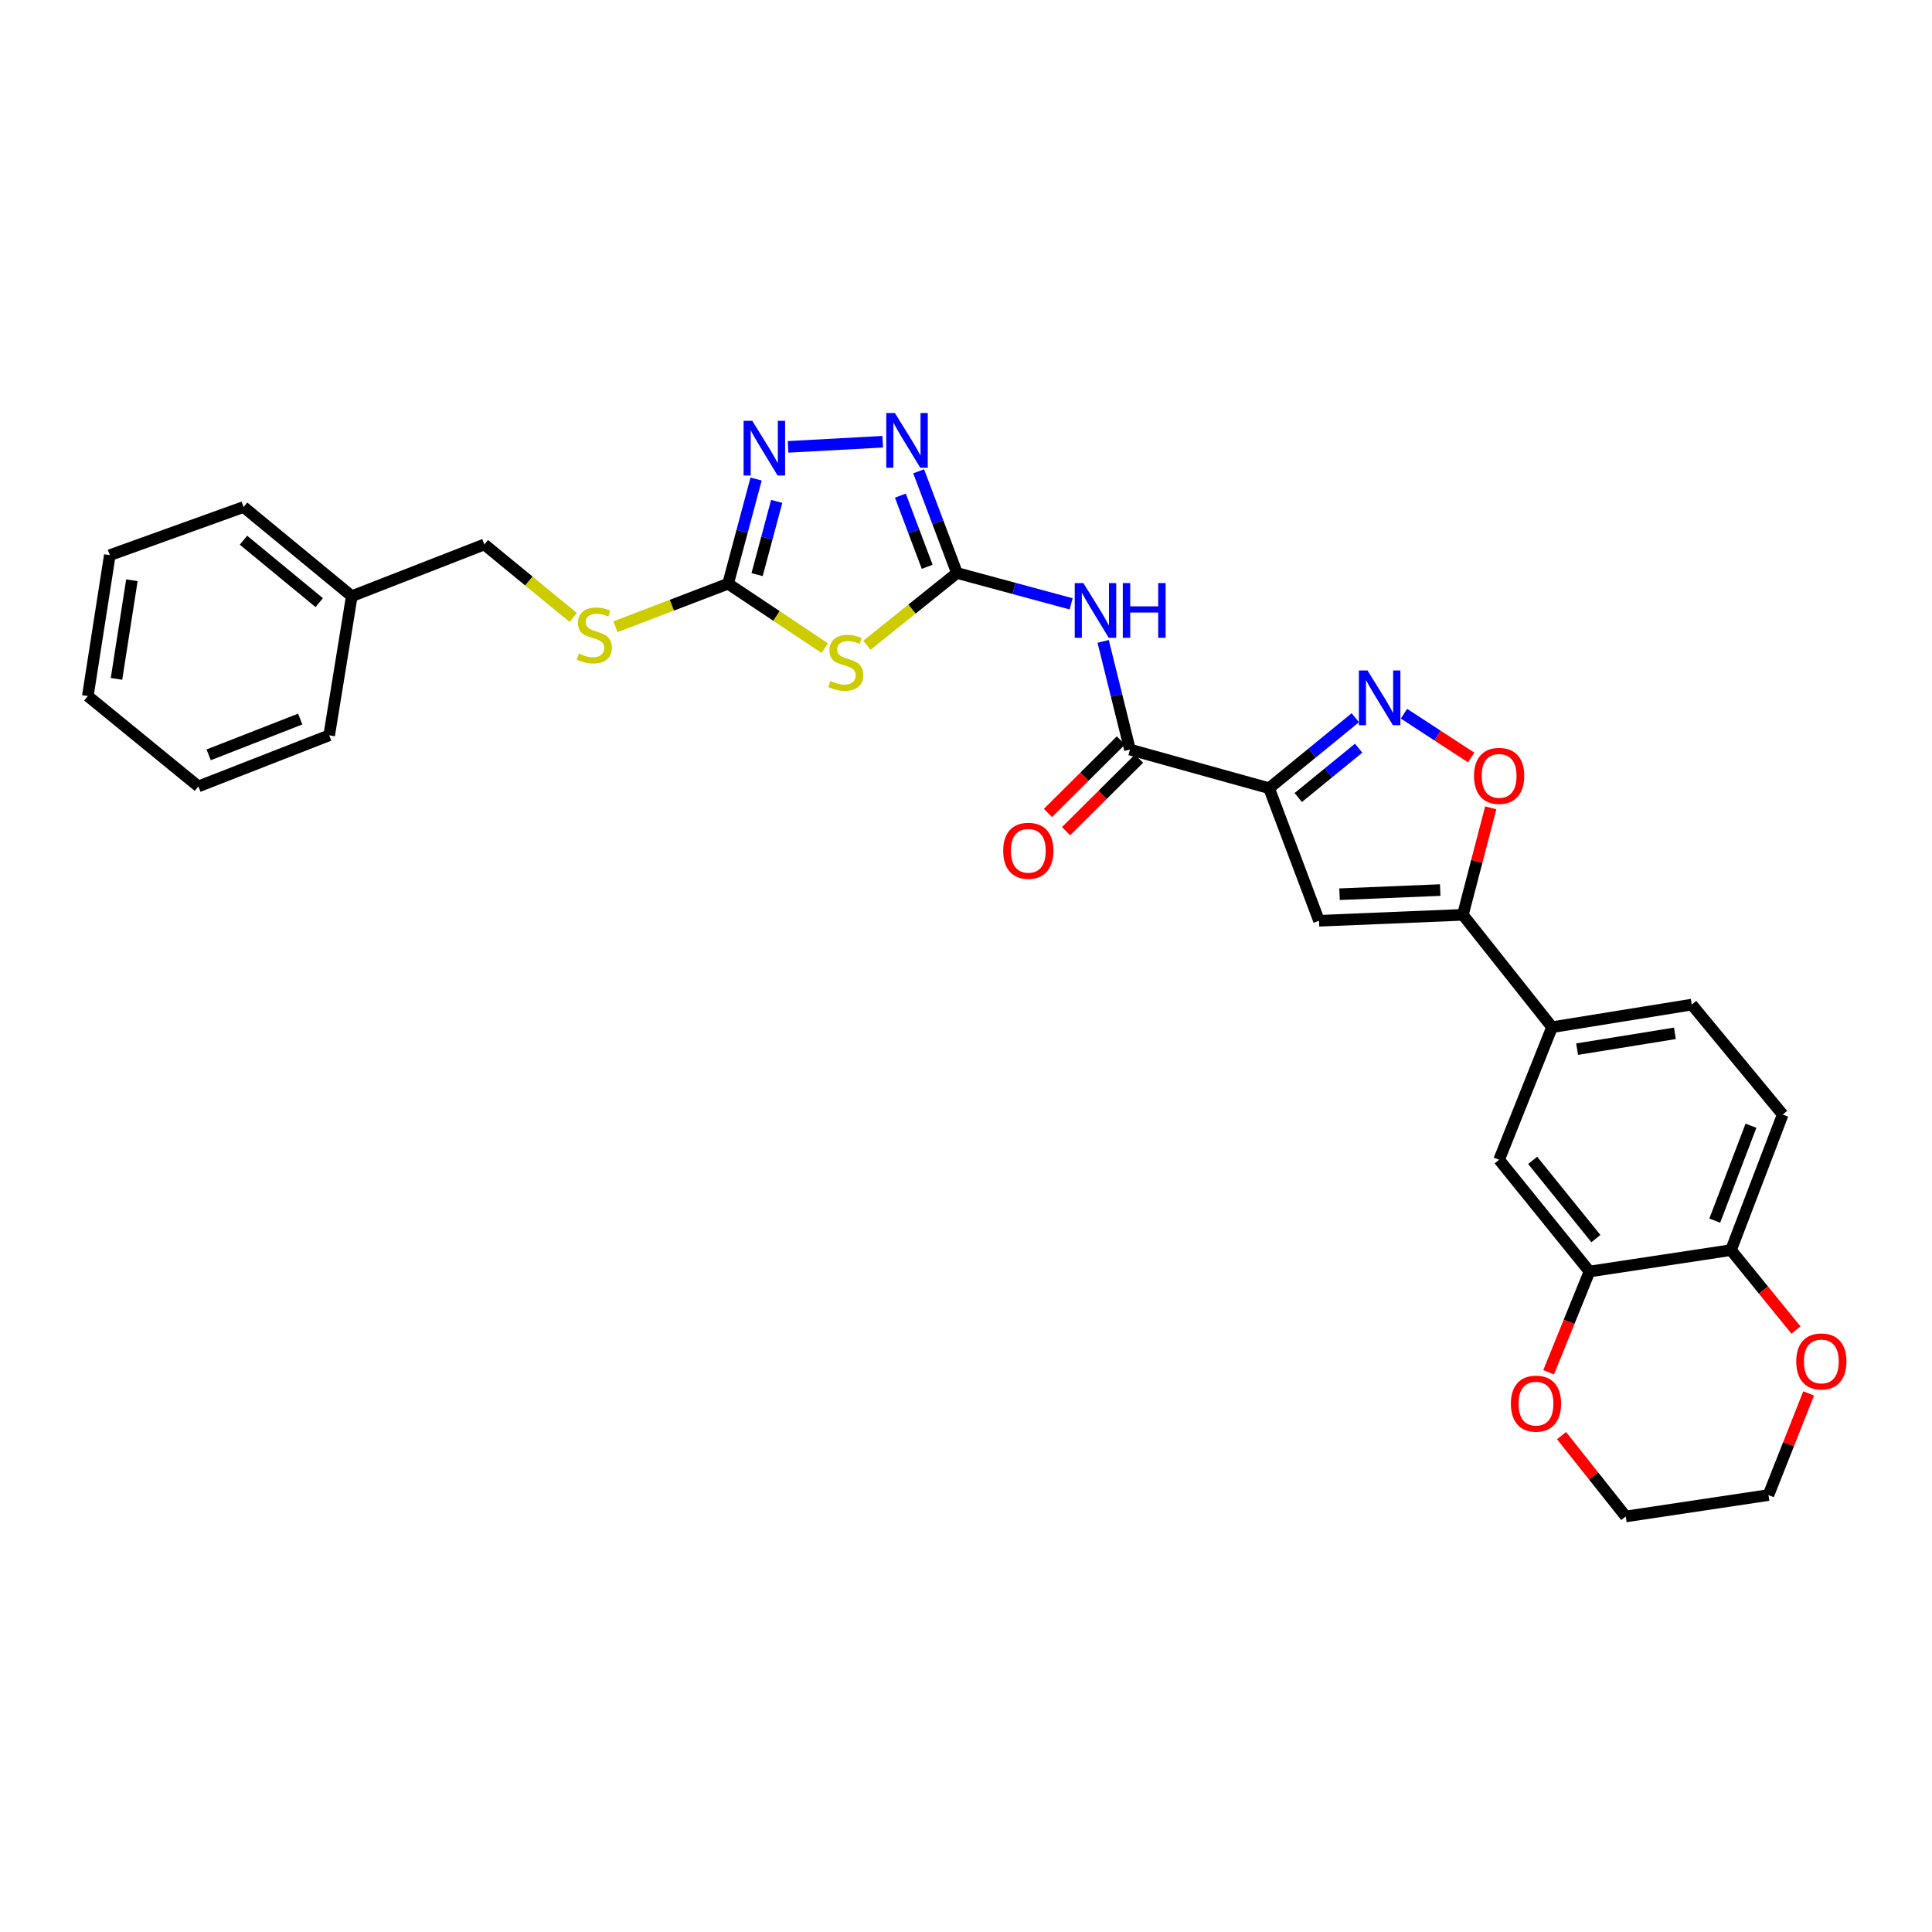 <?xml version='1.0' encoding='iso-8859-1'?>
<svg version='1.1' baseProfile='full'
              xmlns='http://www.w3.org/2000/svg'
                      xmlns:rdkit='http://www.rdkit.org/xml'
                      xmlns:xlink='http://www.w3.org/1999/xlink'
                  xml:space='preserve'
width='1000px' height='1000px' viewBox='0 0 1000 1000'>
<!-- END OF HEADER -->
<rect style='opacity:1.0;fill:#FFFFFF;stroke:none' width='1000' height='1000' x='0' y='0'> </rect>
<path class='bond-2' d='M 656.873,407.972 L 679.194,389.733' style='fill:none;fill-rule:evenodd;stroke:#000000;stroke-width:6px;stroke-linecap:butt;stroke-linejoin:miter;stroke-opacity:1' />
<path class='bond-2' d='M 679.194,389.733 L 701.514,371.493' style='fill:none;fill-rule:evenodd;stroke:#0000FF;stroke-width:6px;stroke-linecap:butt;stroke-linejoin:miter;stroke-opacity:1' />
<path class='bond-2' d='M 671.98,412.793 L 687.604,400.025' style='fill:none;fill-rule:evenodd;stroke:#000000;stroke-width:6px;stroke-linecap:butt;stroke-linejoin:miter;stroke-opacity:1' />
<path class='bond-2' d='M 687.604,400.025 L 703.229,387.257' style='fill:none;fill-rule:evenodd;stroke:#0000FF;stroke-width:6px;stroke-linecap:butt;stroke-linejoin:miter;stroke-opacity:1' />
<path class='bond-3' d='M 656.873,407.972 L 682.718,476.588' style='fill:none;fill-rule:evenodd;stroke:#000000;stroke-width:6px;stroke-linecap:butt;stroke-linejoin:miter;stroke-opacity:1' />
<path class='bond-6' d='M 656.873,407.972 L 584.868,387.968' style='fill:none;fill-rule:evenodd;stroke:#000000;stroke-width:6px;stroke-linecap:butt;stroke-linejoin:miter;stroke-opacity:1' />
<path class='bond-0' d='M 495.325,296.586 L 524.874,304.572' style='fill:none;fill-rule:evenodd;stroke:#000000;stroke-width:6px;stroke-linecap:butt;stroke-linejoin:miter;stroke-opacity:1' />
<path class='bond-0' d='M 524.874,304.572 L 554.423,312.558' style='fill:none;fill-rule:evenodd;stroke:#0000FF;stroke-width:6px;stroke-linecap:butt;stroke-linejoin:miter;stroke-opacity:1' />
<path class='bond-1' d='M 495.325,296.586 L 472.018,315.281' style='fill:none;fill-rule:evenodd;stroke:#000000;stroke-width:6px;stroke-linecap:butt;stroke-linejoin:miter;stroke-opacity:1' />
<path class='bond-1' d='M 472.018,315.281 L 448.71,333.976' style='fill:none;fill-rule:evenodd;stroke:#CCCC00;stroke-width:6px;stroke-linecap:butt;stroke-linejoin:miter;stroke-opacity:1' />
<path class='bond-7' d='M 495.325,296.586 L 485.411,270.268' style='fill:none;fill-rule:evenodd;stroke:#000000;stroke-width:6px;stroke-linecap:butt;stroke-linejoin:miter;stroke-opacity:1' />
<path class='bond-7' d='M 485.411,270.268 L 475.497,243.949' style='fill:none;fill-rule:evenodd;stroke:#0000FF;stroke-width:6px;stroke-linecap:butt;stroke-linejoin:miter;stroke-opacity:1' />
<path class='bond-7' d='M 479.912,293.376 L 472.972,274.953' style='fill:none;fill-rule:evenodd;stroke:#000000;stroke-width:6px;stroke-linecap:butt;stroke-linejoin:miter;stroke-opacity:1' />
<path class='bond-7' d='M 472.972,274.953 L 466.033,256.531' style='fill:none;fill-rule:evenodd;stroke:#0000FF;stroke-width:6px;stroke-linecap:butt;stroke-linejoin:miter;stroke-opacity:1' />
<path class='bond-5' d='M 426.875,335.466 L 401.867,318.795' style='fill:none;fill-rule:evenodd;stroke:#CCCC00;stroke-width:6px;stroke-linecap:butt;stroke-linejoin:miter;stroke-opacity:1' />
<path class='bond-5' d='M 401.867,318.795 L 376.858,302.125' style='fill:none;fill-rule:evenodd;stroke:#000000;stroke-width:6px;stroke-linecap:butt;stroke-linejoin:miter;stroke-opacity:1' />
<path class='bond-10' d='M 726.687,369.409 L 744.082,380.745' style='fill:none;fill-rule:evenodd;stroke:#0000FF;stroke-width:6px;stroke-linecap:butt;stroke-linejoin:miter;stroke-opacity:1' />
<path class='bond-10' d='M 744.082,380.745 L 761.476,392.081' style='fill:none;fill-rule:evenodd;stroke:#FF0000;stroke-width:6px;stroke-linecap:butt;stroke-linejoin:miter;stroke-opacity:1' />
<path class='bond-9' d='M 682.718,476.588 L 757.175,473.516' style='fill:none;fill-rule:evenodd;stroke:#000000;stroke-width:6px;stroke-linecap:butt;stroke-linejoin:miter;stroke-opacity:1' />
<path class='bond-9' d='M 693.339,462.846 L 745.458,460.696' style='fill:none;fill-rule:evenodd;stroke:#000000;stroke-width:6px;stroke-linecap:butt;stroke-linejoin:miter;stroke-opacity:1' />
<path class='bond-4' d='M 570.989,331.977 L 577.929,359.973' style='fill:none;fill-rule:evenodd;stroke:#0000FF;stroke-width:6px;stroke-linecap:butt;stroke-linejoin:miter;stroke-opacity:1' />
<path class='bond-4' d='M 577.929,359.973 L 584.868,387.968' style='fill:none;fill-rule:evenodd;stroke:#000000;stroke-width:6px;stroke-linecap:butt;stroke-linejoin:miter;stroke-opacity:1' />
<path class='bond-15' d='M 376.858,302.125 L 347.71,313.264' style='fill:none;fill-rule:evenodd;stroke:#000000;stroke-width:6px;stroke-linecap:butt;stroke-linejoin:miter;stroke-opacity:1' />
<path class='bond-15' d='M 347.71,313.264 L 318.562,324.404' style='fill:none;fill-rule:evenodd;stroke:#CCCC00;stroke-width:6px;stroke-linecap:butt;stroke-linejoin:miter;stroke-opacity:1' />
<path class='bond-31' d='M 376.858,302.125 L 384.106,275.033' style='fill:none;fill-rule:evenodd;stroke:#000000;stroke-width:6px;stroke-linecap:butt;stroke-linejoin:miter;stroke-opacity:1' />
<path class='bond-31' d='M 384.106,275.033 L 391.354,247.941' style='fill:none;fill-rule:evenodd;stroke:#0000FF;stroke-width:6px;stroke-linecap:butt;stroke-linejoin:miter;stroke-opacity:1' />
<path class='bond-31' d='M 391.872,297.432 L 396.946,278.468' style='fill:none;fill-rule:evenodd;stroke:#000000;stroke-width:6px;stroke-linecap:butt;stroke-linejoin:miter;stroke-opacity:1' />
<path class='bond-31' d='M 396.946,278.468 L 402.02,259.504' style='fill:none;fill-rule:evenodd;stroke:#0000FF;stroke-width:6px;stroke-linecap:butt;stroke-linejoin:miter;stroke-opacity:1' />
<path class='bond-16' d='M 580.182,383.255 L 561.303,402.026' style='fill:none;fill-rule:evenodd;stroke:#000000;stroke-width:6px;stroke-linecap:butt;stroke-linejoin:miter;stroke-opacity:1' />
<path class='bond-16' d='M 561.303,402.026 L 542.423,420.796' style='fill:none;fill-rule:evenodd;stroke:#FF0000;stroke-width:6px;stroke-linecap:butt;stroke-linejoin:miter;stroke-opacity:1' />
<path class='bond-16' d='M 589.554,392.681 L 570.674,411.452' style='fill:none;fill-rule:evenodd;stroke:#000000;stroke-width:6px;stroke-linecap:butt;stroke-linejoin:miter;stroke-opacity:1' />
<path class='bond-16' d='M 570.674,411.452 L 551.795,430.222' style='fill:none;fill-rule:evenodd;stroke:#FF0000;stroke-width:6px;stroke-linecap:butt;stroke-linejoin:miter;stroke-opacity:1' />
<path class='bond-8' d='M 456.884,228.64 L 407.902,231.299' style='fill:none;fill-rule:evenodd;stroke:#0000FF;stroke-width:6px;stroke-linecap:butt;stroke-linejoin:miter;stroke-opacity:1' />
<path class='bond-11' d='M 757.175,473.516 L 803.342,531.668' style='fill:none;fill-rule:evenodd;stroke:#000000;stroke-width:6px;stroke-linecap:butt;stroke-linejoin:miter;stroke-opacity:1' />
<path class='bond-30' d='M 757.175,473.516 L 764.394,445.823' style='fill:none;fill-rule:evenodd;stroke:#000000;stroke-width:6px;stroke-linecap:butt;stroke-linejoin:miter;stroke-opacity:1' />
<path class='bond-30' d='M 764.394,445.823 L 771.613,418.131' style='fill:none;fill-rule:evenodd;stroke:#FF0000;stroke-width:6px;stroke-linecap:butt;stroke-linejoin:miter;stroke-opacity:1' />
<path class='bond-13' d='M 803.342,531.668 L 775.946,600.283' style='fill:none;fill-rule:evenodd;stroke:#000000;stroke-width:6px;stroke-linecap:butt;stroke-linejoin:miter;stroke-opacity:1' />
<path class='bond-19' d='M 803.342,531.668 L 875.657,519.978' style='fill:none;fill-rule:evenodd;stroke:#000000;stroke-width:6px;stroke-linecap:butt;stroke-linejoin:miter;stroke-opacity:1' />
<path class='bond-19' d='M 816.31,543.036 L 866.931,534.853' style='fill:none;fill-rule:evenodd;stroke:#000000;stroke-width:6px;stroke-linecap:butt;stroke-linejoin:miter;stroke-opacity:1' />
<path class='bond-12' d='M 822.718,658.132 L 775.946,600.283' style='fill:none;fill-rule:evenodd;stroke:#000000;stroke-width:6px;stroke-linecap:butt;stroke-linejoin:miter;stroke-opacity:1' />
<path class='bond-12' d='M 826.039,641.098 L 793.298,600.604' style='fill:none;fill-rule:evenodd;stroke:#000000;stroke-width:6px;stroke-linecap:butt;stroke-linejoin:miter;stroke-opacity:1' />
<path class='bond-17' d='M 822.718,658.132 L 812.149,684.207' style='fill:none;fill-rule:evenodd;stroke:#000000;stroke-width:6px;stroke-linecap:butt;stroke-linejoin:miter;stroke-opacity:1' />
<path class='bond-17' d='M 812.149,684.207 L 801.579,710.282' style='fill:none;fill-rule:evenodd;stroke:#FF0000;stroke-width:6px;stroke-linecap:butt;stroke-linejoin:miter;stroke-opacity:1' />
<path class='bond-32' d='M 822.718,658.132 L 895.957,647.056' style='fill:none;fill-rule:evenodd;stroke:#000000;stroke-width:6px;stroke-linecap:butt;stroke-linejoin:miter;stroke-opacity:1' />
<path class='bond-14' d='M 895.957,647.056 L 922.732,576.897' style='fill:none;fill-rule:evenodd;stroke:#000000;stroke-width:6px;stroke-linecap:butt;stroke-linejoin:miter;stroke-opacity:1' />
<path class='bond-14' d='M 887.555,631.793 L 906.298,582.681' style='fill:none;fill-rule:evenodd;stroke:#000000;stroke-width:6px;stroke-linecap:butt;stroke-linejoin:miter;stroke-opacity:1' />
<path class='bond-18' d='M 895.957,647.056 L 912.77,667.742' style='fill:none;fill-rule:evenodd;stroke:#000000;stroke-width:6px;stroke-linecap:butt;stroke-linejoin:miter;stroke-opacity:1' />
<path class='bond-18' d='M 912.77,667.742 L 929.583,688.428' style='fill:none;fill-rule:evenodd;stroke:#FF0000;stroke-width:6px;stroke-linecap:butt;stroke-linejoin:miter;stroke-opacity:1' />
<path class='bond-21' d='M 296.707,319.61 L 273.701,300.71' style='fill:none;fill-rule:evenodd;stroke:#CCCC00;stroke-width:6px;stroke-linecap:butt;stroke-linejoin:miter;stroke-opacity:1' />
<path class='bond-21' d='M 273.701,300.71 L 250.696,281.81' style='fill:none;fill-rule:evenodd;stroke:#000000;stroke-width:6px;stroke-linecap:butt;stroke-linejoin:miter;stroke-opacity:1' />
<path class='bond-23' d='M 808.24,743.072 L 824.865,763.993' style='fill:none;fill-rule:evenodd;stroke:#FF0000;stroke-width:6px;stroke-linecap:butt;stroke-linejoin:miter;stroke-opacity:1' />
<path class='bond-23' d='M 824.865,763.993 L 841.49,784.915' style='fill:none;fill-rule:evenodd;stroke:#000000;stroke-width:6px;stroke-linecap:butt;stroke-linejoin:miter;stroke-opacity:1' />
<path class='bond-24' d='M 936.156,721.224 L 925.752,747.531' style='fill:none;fill-rule:evenodd;stroke:#FF0000;stroke-width:6px;stroke-linecap:butt;stroke-linejoin:miter;stroke-opacity:1' />
<path class='bond-24' d='M 925.752,747.531 L 915.348,773.838' style='fill:none;fill-rule:evenodd;stroke:#000000;stroke-width:6px;stroke-linecap:butt;stroke-linejoin:miter;stroke-opacity:1' />
<path class='bond-20' d='M 875.657,519.978 L 922.732,576.897' style='fill:none;fill-rule:evenodd;stroke:#000000;stroke-width:6px;stroke-linecap:butt;stroke-linejoin:miter;stroke-opacity:1' />
<path class='bond-22' d='M 250.696,281.81 L 182.08,308.586' style='fill:none;fill-rule:evenodd;stroke:#000000;stroke-width:6px;stroke-linecap:butt;stroke-linejoin:miter;stroke-opacity:1' />
<path class='bond-25' d='M 182.08,308.586 L 126.084,262.434' style='fill:none;fill-rule:evenodd;stroke:#000000;stroke-width:6px;stroke-linecap:butt;stroke-linejoin:miter;stroke-opacity:1' />
<path class='bond-25' d='M 165.227,311.92 L 126.03,279.613' style='fill:none;fill-rule:evenodd;stroke:#000000;stroke-width:6px;stroke-linecap:butt;stroke-linejoin:miter;stroke-opacity:1' />
<path class='bond-26' d='M 182.08,308.586 L 170.391,380.591' style='fill:none;fill-rule:evenodd;stroke:#000000;stroke-width:6px;stroke-linecap:butt;stroke-linejoin:miter;stroke-opacity:1' />
<path class='bond-33' d='M 841.49,784.915 L 915.348,773.838' style='fill:none;fill-rule:evenodd;stroke:#000000;stroke-width:6px;stroke-linecap:butt;stroke-linejoin:miter;stroke-opacity:1' />
<path class='bond-28' d='M 126.084,262.434 L 56.841,287.348' style='fill:none;fill-rule:evenodd;stroke:#000000;stroke-width:6px;stroke-linecap:butt;stroke-linejoin:miter;stroke-opacity:1' />
<path class='bond-27' d='M 170.391,380.591 L 102.683,407.049' style='fill:none;fill-rule:evenodd;stroke:#000000;stroke-width:6px;stroke-linecap:butt;stroke-linejoin:miter;stroke-opacity:1' />
<path class='bond-27' d='M 155.397,372.179 L 108.002,390.7' style='fill:none;fill-rule:evenodd;stroke:#000000;stroke-width:6px;stroke-linecap:butt;stroke-linejoin:miter;stroke-opacity:1' />
<path class='bond-29' d='M 102.683,407.049 L 45.455,360.276' style='fill:none;fill-rule:evenodd;stroke:#000000;stroke-width:6px;stroke-linecap:butt;stroke-linejoin:miter;stroke-opacity:1' />
<path class='bond-34' d='M 56.841,287.348 L 45.455,360.276' style='fill:none;fill-rule:evenodd;stroke:#000000;stroke-width:6px;stroke-linecap:butt;stroke-linejoin:miter;stroke-opacity:1' />
<path class='bond-34' d='M 68.266,300.338 L 60.295,351.388' style='fill:none;fill-rule:evenodd;stroke:#000000;stroke-width:6px;stroke-linecap:butt;stroke-linejoin:miter;stroke-opacity:1' />
<path  class='atom-2' d='M 429.786 352.459
Q 430.106 352.579, 431.426 353.139
Q 432.746 353.699, 434.186 354.059
Q 435.666 354.379, 437.106 354.379
Q 439.786 354.379, 441.346 353.099
Q 442.906 351.779, 442.906 349.499
Q 442.906 347.939, 442.106 346.979
Q 441.346 346.019, 440.146 345.499
Q 438.946 344.979, 436.946 344.379
Q 434.426 343.619, 432.906 342.899
Q 431.426 342.179, 430.346 340.659
Q 429.306 339.139, 429.306 336.579
Q 429.306 333.019, 431.706 330.819
Q 434.146 328.619, 438.946 328.619
Q 442.226 328.619, 445.946 330.179
L 445.026 333.259
Q 441.626 331.859, 439.066 331.859
Q 436.306 331.859, 434.786 333.019
Q 433.266 334.139, 433.306 336.099
Q 433.306 337.619, 434.066 338.539
Q 434.866 339.459, 435.986 339.979
Q 437.146 340.499, 439.066 341.099
Q 441.626 341.899, 443.146 342.699
Q 444.666 343.499, 445.746 345.139
Q 446.866 346.739, 446.866 349.499
Q 446.866 353.419, 444.226 355.539
Q 441.626 357.619, 437.266 357.619
Q 434.746 357.619, 432.826 357.059
Q 430.946 356.539, 428.706 355.619
L 429.786 352.459
' fill='#CCCC00'/>
<path  class='atom-3' d='M 707.842 347.047
L 717.122 362.047
Q 718.042 363.527, 719.522 366.207
Q 721.002 368.887, 721.082 369.047
L 721.082 347.047
L 724.842 347.047
L 724.842 375.367
L 720.962 375.367
L 711.002 358.967
Q 709.842 357.047, 708.602 354.847
Q 707.402 352.647, 707.042 351.967
L 707.042 375.367
L 703.362 375.367
L 703.362 347.047
L 707.842 347.047
' fill='#0000FF'/>
<path  class='atom-5' d='M 560.76 301.803
L 570.04 316.803
Q 570.96 318.283, 572.44 320.963
Q 573.92 323.643, 574 323.803
L 574 301.803
L 577.76 301.803
L 577.76 330.123
L 573.88 330.123
L 563.92 313.723
Q 562.76 311.803, 561.52 309.603
Q 560.32 307.403, 559.96 306.723
L 559.96 330.123
L 556.28 330.123
L 556.28 301.803
L 560.76 301.803
' fill='#0000FF'/>
<path  class='atom-5' d='M 581.16 301.803
L 585 301.803
L 585 313.843
L 599.48 313.843
L 599.48 301.803
L 603.32 301.803
L 603.32 330.123
L 599.48 330.123
L 599.48 317.043
L 585 317.043
L 585 330.123
L 581.16 330.123
L 581.16 301.803
' fill='#0000FF'/>
<path  class='atom-8' d='M 463.212 213.796
L 472.492 228.796
Q 473.412 230.276, 474.892 232.956
Q 476.372 235.636, 476.452 235.796
L 476.452 213.796
L 480.212 213.796
L 480.212 242.116
L 476.332 242.116
L 466.372 225.716
Q 465.212 223.796, 463.972 221.596
Q 462.772 219.396, 462.412 218.716
L 462.412 242.116
L 458.732 242.116
L 458.732 213.796
L 463.212 213.796
' fill='#0000FF'/>
<path  class='atom-9' d='M 389.369 217.806
L 398.649 232.806
Q 399.569 234.286, 401.049 236.966
Q 402.529 239.646, 402.609 239.806
L 402.609 217.806
L 406.369 217.806
L 406.369 246.126
L 402.489 246.126
L 392.529 229.726
Q 391.369 227.806, 390.129 225.606
Q 388.929 223.406, 388.569 222.726
L 388.569 246.126
L 384.889 246.126
L 384.889 217.806
L 389.369 217.806
' fill='#0000FF'/>
<path  class='atom-11' d='M 762.946 401.591
Q 762.946 394.791, 766.306 390.991
Q 769.666 387.191, 775.946 387.191
Q 782.226 387.191, 785.586 390.991
Q 788.946 394.791, 788.946 401.591
Q 788.946 408.471, 785.546 412.391
Q 782.146 416.271, 775.946 416.271
Q 769.706 416.271, 766.306 412.391
Q 762.946 408.511, 762.946 401.591
M 775.946 413.071
Q 780.266 413.071, 782.586 410.191
Q 784.946 407.271, 784.946 401.591
Q 784.946 396.031, 782.586 393.231
Q 780.266 390.391, 775.946 390.391
Q 771.626 390.391, 769.266 393.191
Q 766.946 395.991, 766.946 401.591
Q 766.946 407.311, 769.266 410.191
Q 771.626 413.071, 775.946 413.071
' fill='#FF0000'/>
<path  class='atom-16' d='M 299.629 338.303
Q 299.949 338.423, 301.269 338.983
Q 302.589 339.543, 304.029 339.903
Q 305.509 340.223, 306.949 340.223
Q 309.629 340.223, 311.189 338.943
Q 312.749 337.623, 312.749 335.343
Q 312.749 333.783, 311.949 332.823
Q 311.189 331.863, 309.989 331.343
Q 308.789 330.823, 306.789 330.223
Q 304.269 329.463, 302.749 328.743
Q 301.269 328.023, 300.189 326.503
Q 299.149 324.983, 299.149 322.423
Q 299.149 318.863, 301.549 316.663
Q 303.989 314.463, 308.789 314.463
Q 312.069 314.463, 315.789 316.023
L 314.869 319.103
Q 311.469 317.703, 308.909 317.703
Q 306.149 317.703, 304.629 318.863
Q 303.109 319.983, 303.149 321.943
Q 303.149 323.463, 303.909 324.383
Q 304.709 325.303, 305.829 325.823
Q 306.989 326.343, 308.909 326.943
Q 311.469 327.743, 312.989 328.543
Q 314.509 329.343, 315.589 330.983
Q 316.709 332.583, 316.709 335.343
Q 316.709 339.263, 314.069 341.383
Q 311.469 343.463, 307.109 343.463
Q 304.589 343.463, 302.669 342.903
Q 300.789 342.383, 298.549 341.463
L 299.629 338.303
' fill='#CCCC00'/>
<path  class='atom-17' d='M 519.254 440.359
Q 519.254 433.559, 522.614 429.759
Q 525.974 425.959, 532.254 425.959
Q 538.534 425.959, 541.894 429.759
Q 545.254 433.559, 545.254 440.359
Q 545.254 447.239, 541.854 451.159
Q 538.454 455.039, 532.254 455.039
Q 526.014 455.039, 522.614 451.159
Q 519.254 447.279, 519.254 440.359
M 532.254 451.839
Q 536.574 451.839, 538.894 448.959
Q 541.254 446.039, 541.254 440.359
Q 541.254 434.799, 538.894 431.999
Q 536.574 429.159, 532.254 429.159
Q 527.934 429.159, 525.574 431.959
Q 523.254 434.759, 523.254 440.359
Q 523.254 446.079, 525.574 448.959
Q 527.934 451.839, 532.254 451.839
' fill='#FF0000'/>
<path  class='atom-18' d='M 782.027 726.525
Q 782.027 719.725, 785.387 715.925
Q 788.747 712.125, 795.027 712.125
Q 801.307 712.125, 804.667 715.925
Q 808.027 719.725, 808.027 726.525
Q 808.027 733.405, 804.627 737.325
Q 801.227 741.205, 795.027 741.205
Q 788.787 741.205, 785.387 737.325
Q 782.027 733.445, 782.027 726.525
M 795.027 738.005
Q 799.347 738.005, 801.667 735.125
Q 804.027 732.205, 804.027 726.525
Q 804.027 720.965, 801.667 718.165
Q 799.347 715.325, 795.027 715.325
Q 790.707 715.325, 788.347 718.125
Q 786.027 720.925, 786.027 726.525
Q 786.027 732.245, 788.347 735.125
Q 790.707 738.005, 795.027 738.005
' fill='#FF0000'/>
<path  class='atom-19' d='M 929.729 704.682
Q 929.729 697.882, 933.089 694.082
Q 936.449 690.282, 942.729 690.282
Q 949.009 690.282, 952.369 694.082
Q 955.729 697.882, 955.729 704.682
Q 955.729 711.562, 952.329 715.482
Q 948.929 719.362, 942.729 719.362
Q 936.489 719.362, 933.089 715.482
Q 929.729 711.602, 929.729 704.682
M 942.729 716.162
Q 947.049 716.162, 949.369 713.282
Q 951.729 710.362, 951.729 704.682
Q 951.729 699.122, 949.369 696.322
Q 947.049 693.482, 942.729 693.482
Q 938.409 693.482, 936.049 696.282
Q 933.729 699.082, 933.729 704.682
Q 933.729 710.402, 936.049 713.282
Q 938.409 716.162, 942.729 716.162
' fill='#FF0000'/>
</svg>
